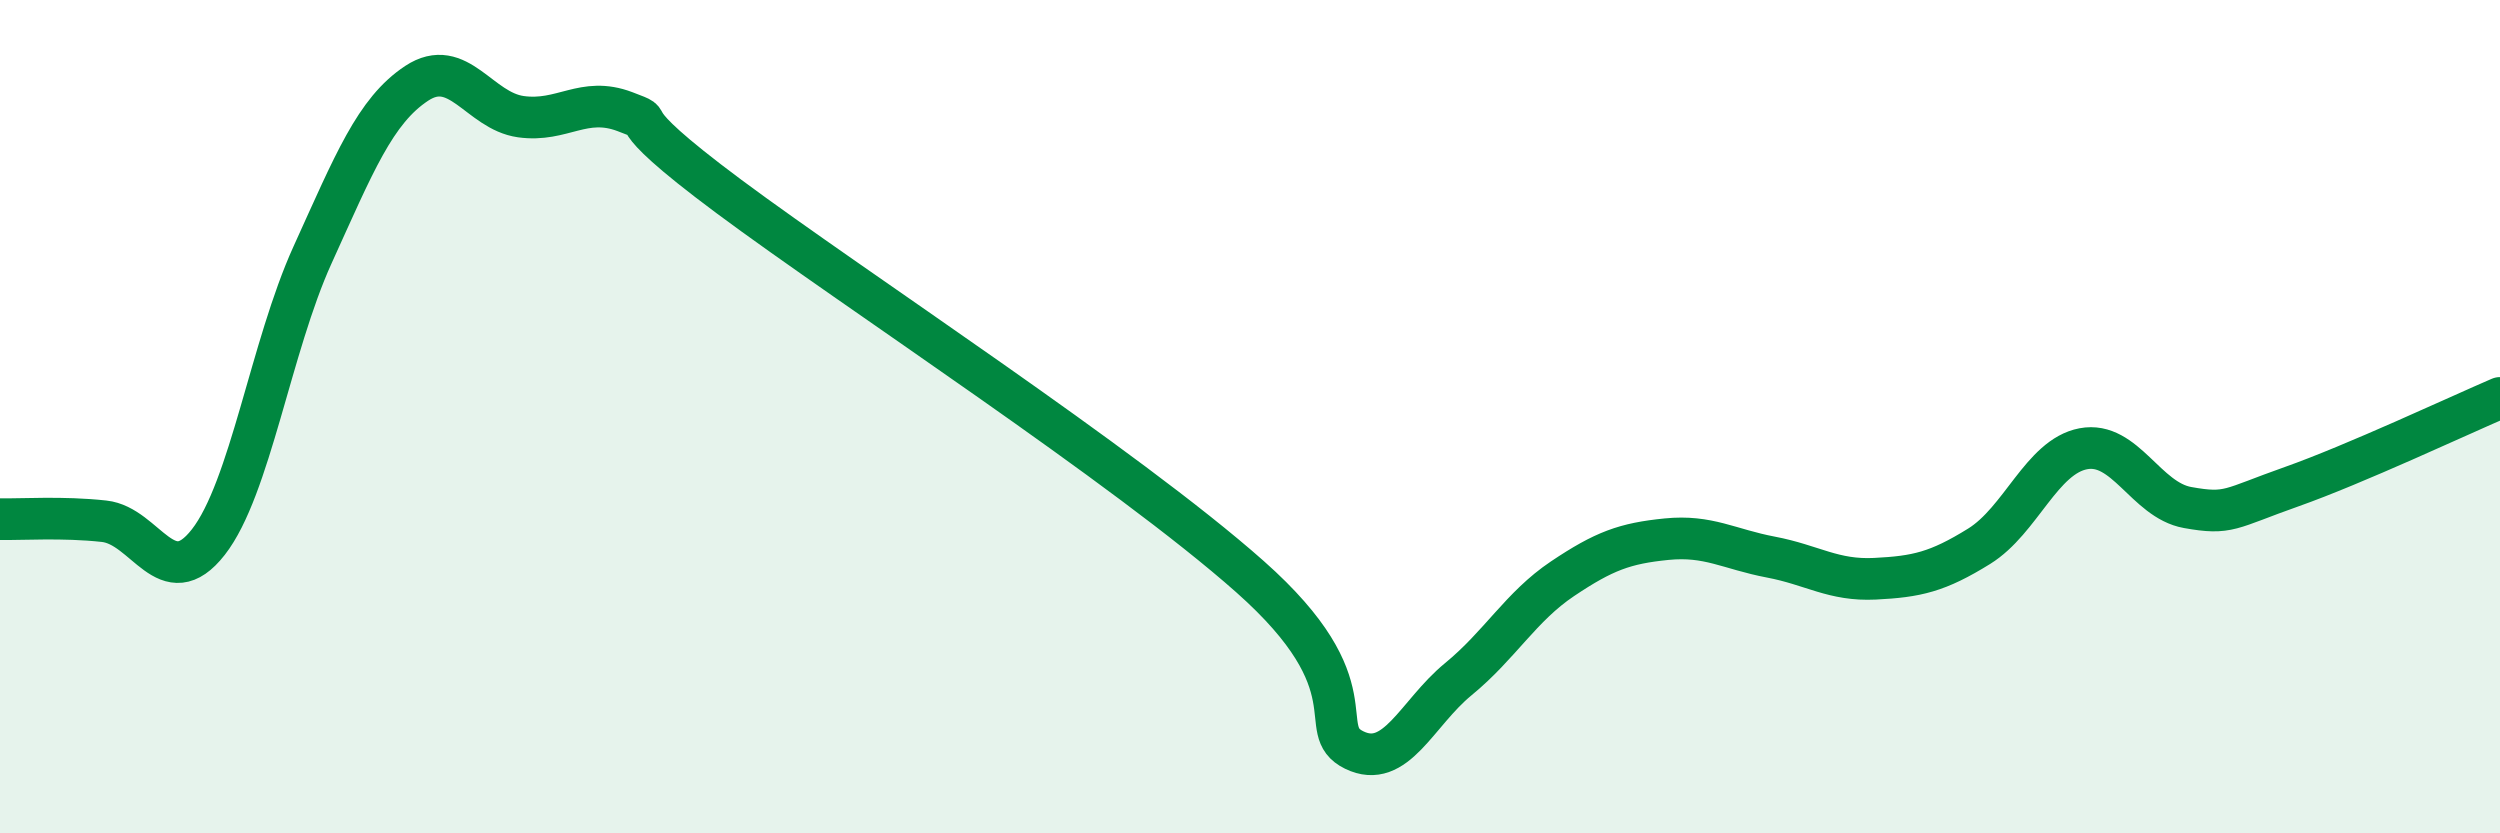 
    <svg width="60" height="20" viewBox="0 0 60 20" xmlns="http://www.w3.org/2000/svg">
      <path
        d="M 0,12.46 C 0.5,12.47 1.5,12.4 2.5,12.51 C 3.5,12.62 4,14.29 5,13.01 C 6,11.73 6.5,8.32 7.5,6.12 C 8.5,3.92 9,2.66 10,2 C 11,1.34 11.5,2.66 12.5,2.8 C 13.5,2.94 14,2.3 15,2.68 C 16,3.06 14.5,2.49 17.5,4.72 C 20.5,6.95 27,11.18 30,13.84 C 33,16.5 31.5,17.51 32.5,18 C 33.5,18.49 34,17.12 35,16.3 C 36,15.48 36.5,14.56 37.5,13.89 C 38.5,13.22 39,13.04 40,12.94 C 41,12.84 41.5,13.18 42.5,13.37 C 43.5,13.56 44,13.94 45,13.89 C 46,13.84 46.5,13.73 47.5,13.11 C 48.5,12.49 49,10.96 50,10.77 C 51,10.58 51.5,12 52.5,12.18 C 53.5,12.36 53.5,12.21 55,11.68 C 56.5,11.15 59,9.98 60,9.55L60 20L0 20Z"
        fill="#008740"
        opacity="0.1"
        stroke-linecap="round"
        stroke-linejoin="round"
      />
      <path
        d="M 0,12.46 C 0.5,12.47 1.5,12.4 2.5,12.51 C 3.5,12.62 4,14.29 5,13.01 C 6,11.73 6.5,8.32 7.5,6.12 C 8.5,3.92 9,2.66 10,2 C 11,1.34 11.5,2.66 12.5,2.8 C 13.5,2.94 14,2.3 15,2.68 C 16,3.06 14.5,2.49 17.5,4.72 C 20.5,6.95 27,11.18 30,13.84 C 33,16.5 31.5,17.51 32.5,18 C 33.5,18.49 34,17.12 35,16.3 C 36,15.48 36.5,14.56 37.5,13.89 C 38.5,13.22 39,13.04 40,12.94 C 41,12.84 41.5,13.18 42.5,13.37 C 43.5,13.56 44,13.94 45,13.89 C 46,13.84 46.5,13.73 47.5,13.11 C 48.5,12.49 49,10.96 50,10.77 C 51,10.58 51.5,12 52.5,12.18 C 53.5,12.36 53.5,12.21 55,11.68 C 56.5,11.15 59,9.98 60,9.55"
        stroke="#008740"
        stroke-width="1"
        fill="none"
        stroke-linecap="round"
        stroke-linejoin="round"
      />
    </svg>
  